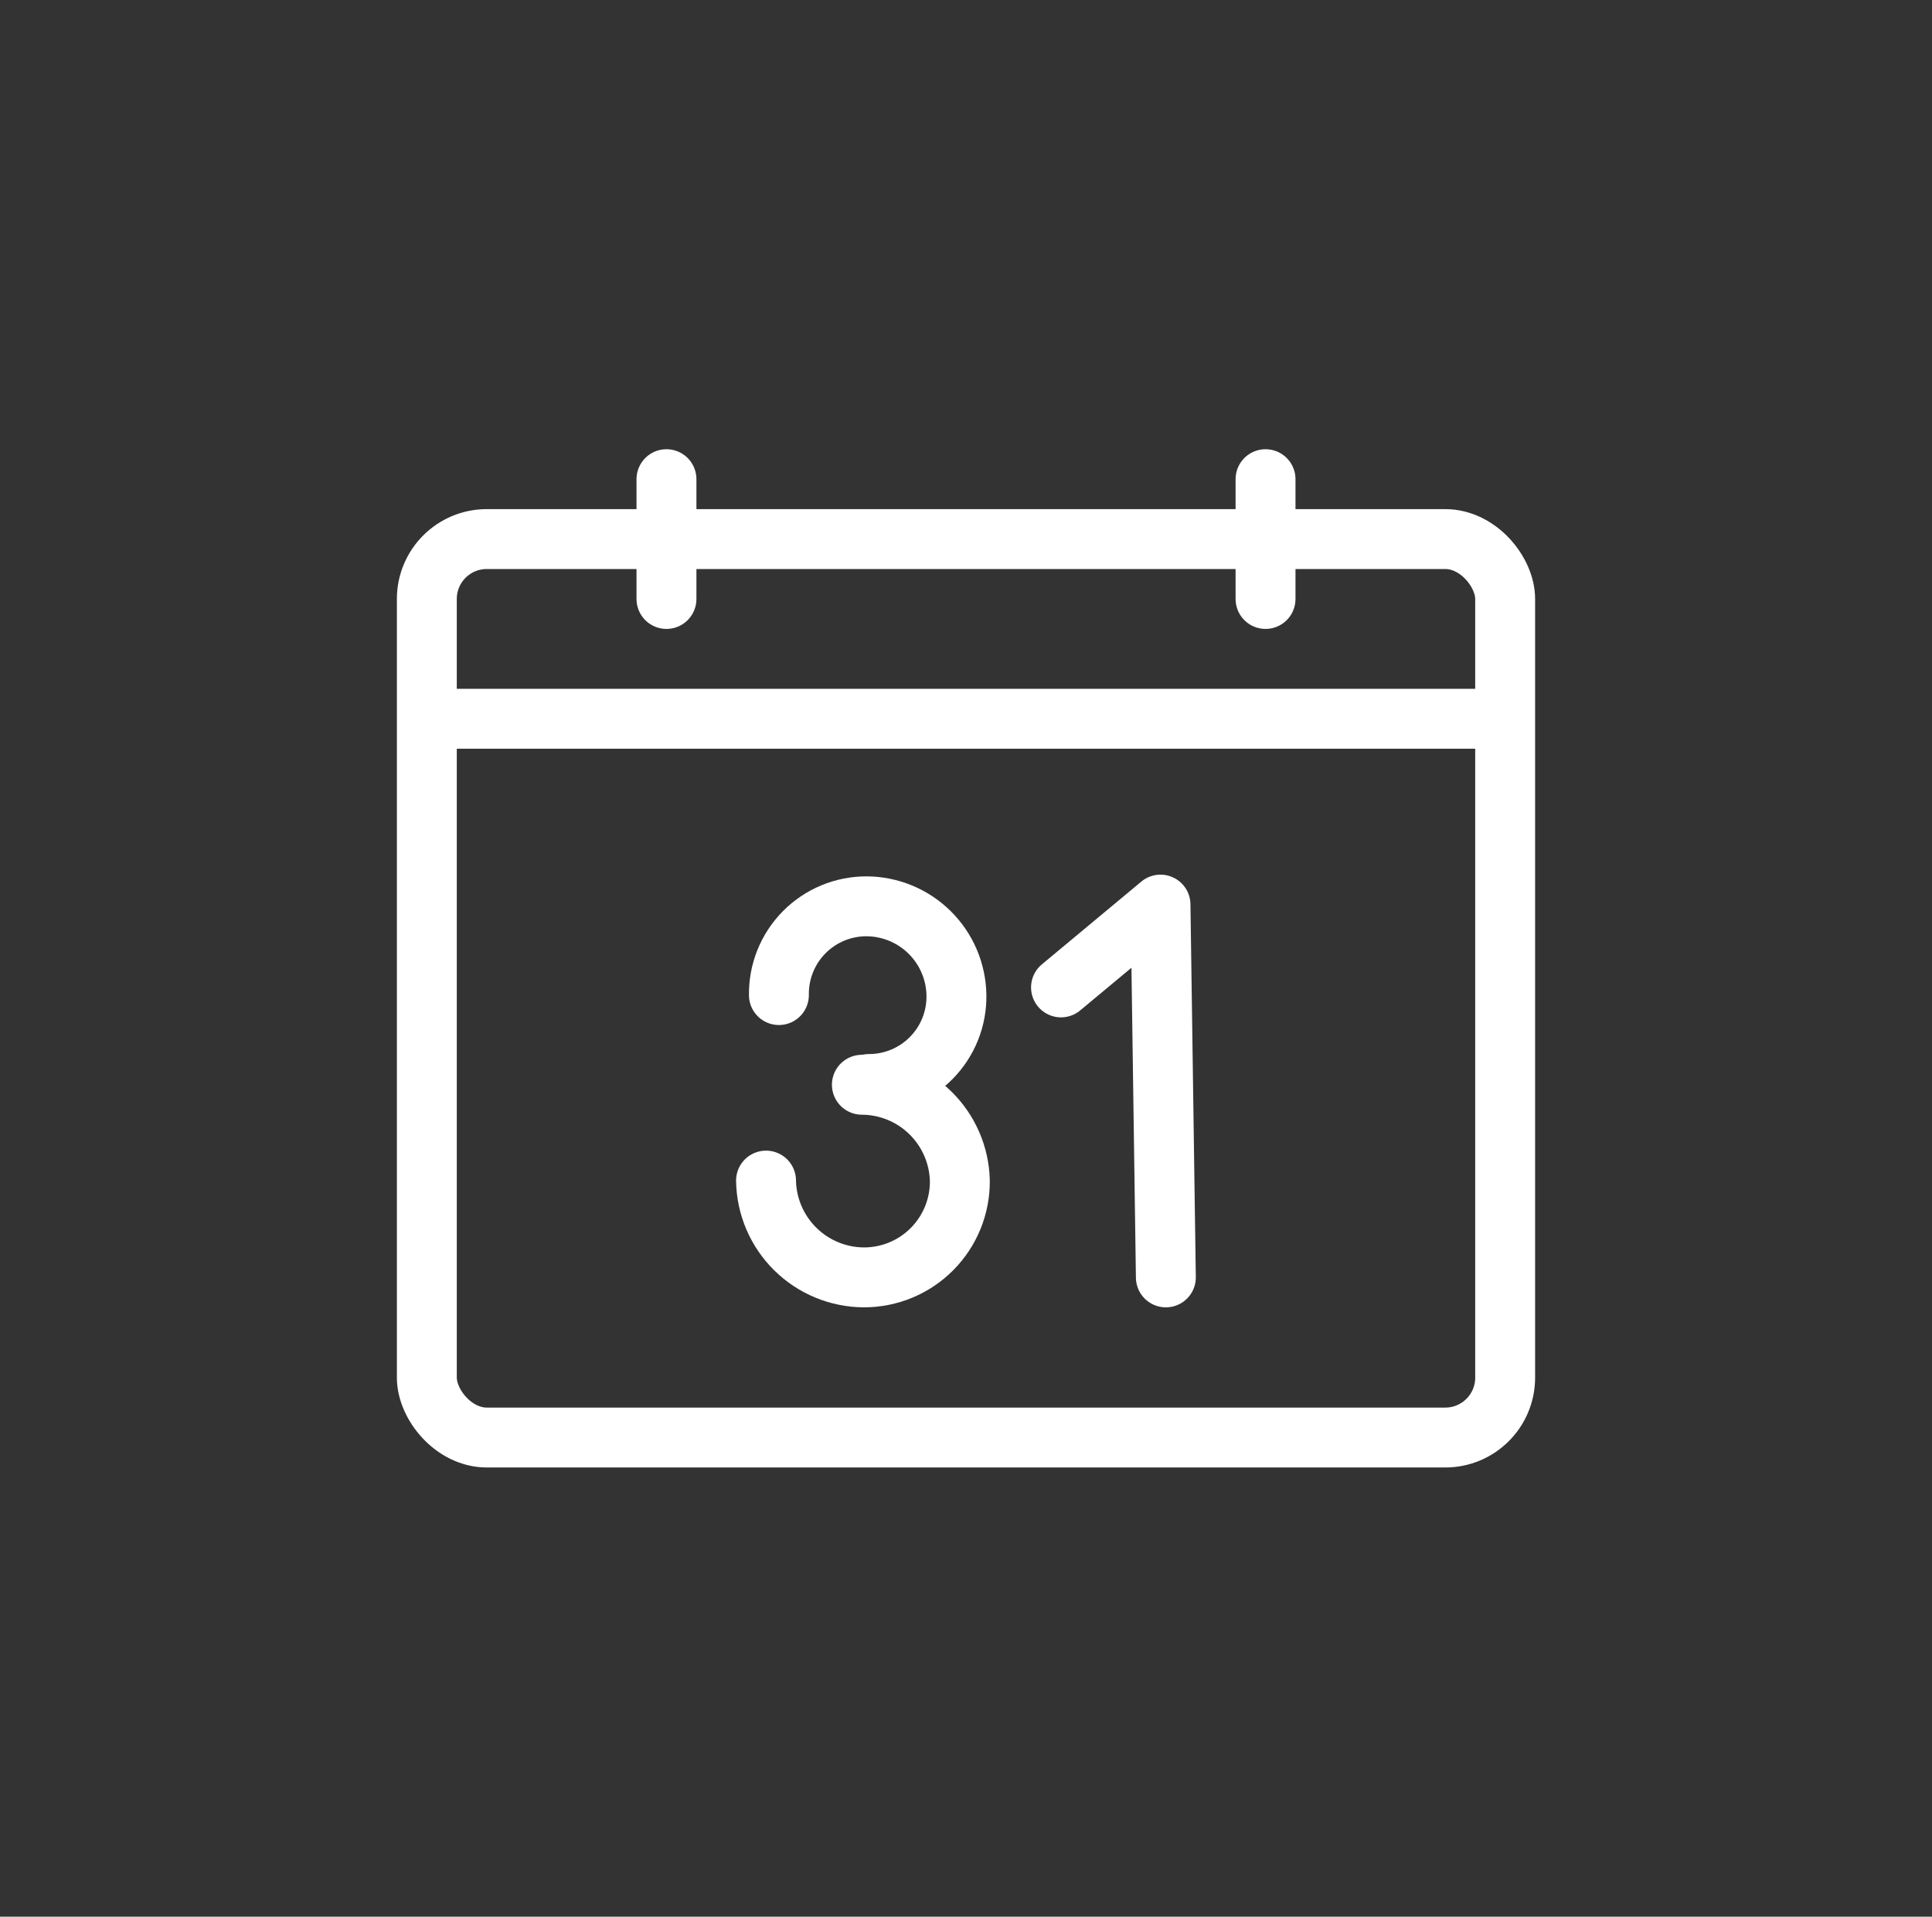 <svg width="129" height="128" viewBox="0 0 129 128" fill="none" xmlns="http://www.w3.org/2000/svg">
<rect x="0" y="0" width="129" height="128" fill="#333333" stroke="none"/>
<g clip-path="url(#clip0_3322_16665)">
<rect x="28.5" y="36" width="72" height="60" rx="4" stroke="white" stroke-width="4"/>
<path d="M28.5 48L100.5 48" stroke="white" stroke-width="4" stroke-linejoin="round"/>
<path d="M52.008 66.452C51.997 65.677 52.139 64.907 52.428 64.188C52.717 63.468 53.146 62.814 53.691 62.262C54.235 61.71 54.884 61.273 55.6 60.974C56.315 60.676 57.083 60.524 57.858 60.525C59.435 60.532 60.947 61.156 62.069 62.264C63.191 63.372 63.834 64.875 63.861 66.452C63.875 67.227 63.734 67.997 63.447 68.717C63.16 69.437 62.732 70.093 62.188 70.645C61.645 71.198 60.997 71.637 60.282 71.937C59.567 72.237 58.8 72.391 58.025 72.391" stroke="white" stroke-width="4" stroke-linecap="round" stroke-linejoin="round"/>
<path d="M51.148 78.841C51.175 80.561 51.875 82.201 53.098 83.409C54.321 84.618 55.97 85.299 57.689 85.305C58.535 85.305 59.373 85.138 60.153 84.812C60.934 84.487 61.642 84.009 62.237 83.408C62.833 82.807 63.303 82.094 63.621 81.31C63.938 80.526 64.098 79.687 64.089 78.841C64.046 77.133 63.339 75.509 62.117 74.314C60.896 73.119 59.257 72.448 57.548 72.441" stroke="white" stroke-width="4" stroke-linecap="round" stroke-linejoin="round"/>
<path d="M70.844 65.94L77.487 60.41L77.845 85.306" stroke="white" stroke-width="4" stroke-linecap="round" stroke-linejoin="round"/>
<path d="M44.5 32L44.5 40" stroke="white" stroke-width="4" stroke-linecap="round" stroke-linejoin="round"/>
<path d="M84.5 32V40" stroke="white" stroke-width="4" stroke-linecap="round" stroke-linejoin="round"/>
</g>
<defs>
<clipPath id="clip0_3322_16665">
<rect width="128" height="128" fill="white" transform="translate(0.5)"/>
</clipPath>
</defs>
</svg>
